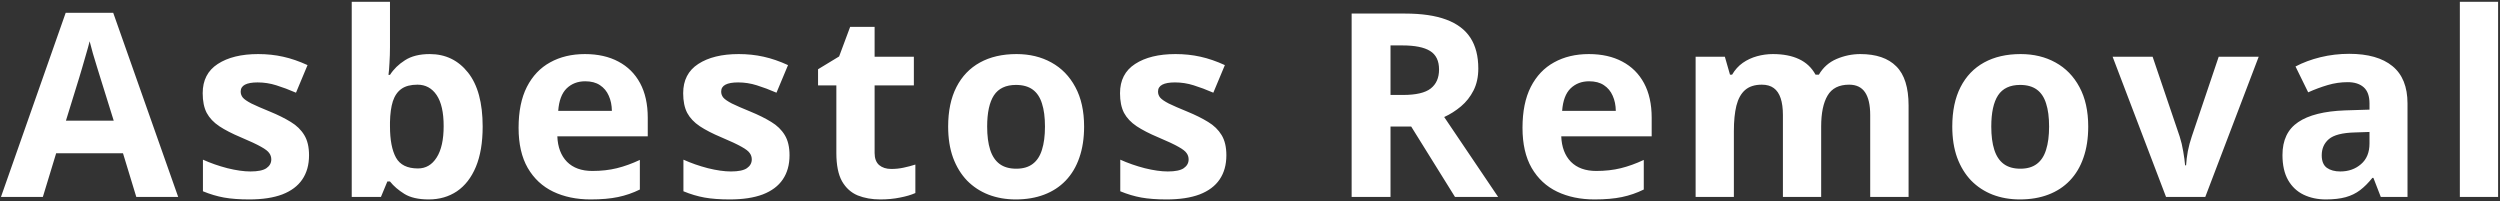 <svg width="1168" height="94" viewBox="0 0 1168 94" fill="none" xmlns="http://www.w3.org/2000/svg">
<rect x="0" y="0" width="1168" height="94" fill="#333333" stroke="none"/>
<path d="M63.676 92L57.465 71.609H26.234L20.023 92H0.453L30.688 5.984H52.895L83.246 92H63.676ZM53.129 56.375L46.918 36.453C46.527 35.125 46 33.426 45.336 31.355C44.711 29.246 44.066 27.117 43.402 24.969C42.777 22.781 42.27 20.887 41.879 19.285C41.488 20.887 40.941 22.879 40.238 25.262C39.574 27.605 38.93 29.832 38.305 31.941C37.68 34.051 37.23 35.555 36.957 36.453L30.805 56.375H53.129ZM144.383 72.547C144.383 77 143.328 80.769 141.219 83.856C139.148 86.902 136.043 89.227 131.902 90.828C127.762 92.391 122.605 93.172 116.434 93.172C111.863 93.172 107.938 92.879 104.656 92.293C101.414 91.707 98.133 90.731 94.812 89.363V74.598C98.367 76.199 102.176 77.527 106.238 78.582C110.34 79.598 113.934 80.106 117.02 80.106C120.496 80.106 122.977 79.598 124.461 78.582C125.984 77.527 126.746 76.16 126.746 74.481C126.746 73.387 126.434 72.41 125.809 71.551C125.223 70.652 123.934 69.656 121.941 68.562C119.949 67.43 116.824 65.965 112.566 64.168C108.465 62.449 105.086 60.711 102.43 58.953C99.812 57.195 97.859 55.125 96.57 52.742C95.32 50.32 94.695 47.254 94.695 43.543C94.695 37.488 97.039 32.938 101.727 29.891C106.453 26.805 112.762 25.262 120.652 25.262C124.715 25.262 128.582 25.672 132.254 26.492C135.965 27.312 139.773 28.621 143.68 30.418L138.289 43.309C135.047 41.902 131.98 40.75 129.09 39.852C126.238 38.953 123.328 38.504 120.359 38.504C117.742 38.504 115.77 38.855 114.441 39.559C113.113 40.262 112.449 41.336 112.449 42.781C112.449 43.836 112.781 44.773 113.445 45.594C114.148 46.414 115.477 47.332 117.43 48.348C119.422 49.324 122.332 50.594 126.16 52.156C129.871 53.68 133.094 55.281 135.828 56.961C138.562 58.602 140.672 60.652 142.156 63.113C143.641 65.535 144.383 68.68 144.383 72.547ZM182.199 0.828V22.039C182.199 24.5 182.121 26.941 181.965 29.363C181.848 31.785 181.691 33.66 181.496 34.988H182.199C183.918 32.293 186.262 30.008 189.23 28.133C192.199 26.219 196.047 25.262 200.773 25.262C208.117 25.262 214.074 28.133 218.645 33.875C223.215 39.617 225.5 48.035 225.5 59.129C225.5 66.59 224.445 72.859 222.336 77.938C220.227 82.977 217.277 86.785 213.488 89.363C209.699 91.902 205.305 93.172 200.305 93.172C195.5 93.172 191.711 92.312 188.938 90.594C186.164 88.875 183.918 86.941 182.199 84.793H180.969L177.98 92H164.328V0.828H182.199ZM195.031 39.559C191.906 39.559 189.426 40.203 187.59 41.492C185.754 42.781 184.406 44.715 183.547 47.293C182.727 49.871 182.277 53.133 182.199 57.078V59.012C182.199 65.379 183.137 70.262 185.012 73.66C186.887 77.019 190.305 78.699 195.266 78.699C198.938 78.699 201.848 77 203.996 73.602C206.184 70.203 207.277 65.301 207.277 58.895C207.277 52.488 206.184 47.664 203.996 44.422C201.809 41.18 198.82 39.559 195.031 39.559ZM273.277 25.262C279.332 25.262 284.547 26.434 288.922 28.777C293.297 31.082 296.676 34.441 299.059 38.855C301.441 43.27 302.633 48.66 302.633 55.027V63.699H260.387C260.582 68.738 262.086 72.703 264.898 75.594C267.75 78.445 271.695 79.871 276.734 79.871C280.914 79.871 284.742 79.441 288.219 78.582C291.695 77.723 295.27 76.434 298.941 74.715V88.543C295.699 90.144 292.301 91.316 288.746 92.059C285.23 92.801 280.953 93.172 275.914 93.172C269.352 93.172 263.531 91.961 258.453 89.539C253.414 87.117 249.449 83.426 246.559 78.465C243.707 73.504 242.281 67.254 242.281 59.715C242.281 52.059 243.57 45.691 246.148 40.613C248.766 35.496 252.398 31.668 257.047 29.129C261.695 26.551 267.105 25.262 273.277 25.262ZM273.395 37.977C269.918 37.977 267.027 39.09 264.723 41.316C262.457 43.543 261.148 47.039 260.797 51.805H285.875C285.836 49.148 285.348 46.785 284.41 44.715C283.512 42.645 282.145 41.004 280.309 39.793C278.512 38.582 276.207 37.977 273.395 37.977ZM368.867 72.547C368.867 77 367.812 80.769 365.703 83.856C363.633 86.902 360.527 89.227 356.387 90.828C352.246 92.391 347.09 93.172 340.918 93.172C336.348 93.172 332.422 92.879 329.141 92.293C325.898 91.707 322.617 90.731 319.297 89.363V74.598C322.852 76.199 326.66 77.527 330.723 78.582C334.824 79.598 338.418 80.106 341.504 80.106C344.98 80.106 347.461 79.598 348.945 78.582C350.469 77.527 351.23 76.16 351.23 74.481C351.23 73.387 350.918 72.41 350.293 71.551C349.707 70.652 348.418 69.656 346.426 68.562C344.434 67.43 341.309 65.965 337.051 64.168C332.949 62.449 329.57 60.711 326.914 58.953C324.297 57.195 322.344 55.125 321.055 52.742C319.805 50.32 319.18 47.254 319.18 43.543C319.18 37.488 321.523 32.938 326.211 29.891C330.938 26.805 337.246 25.262 345.137 25.262C349.199 25.262 353.066 25.672 356.738 26.492C360.449 27.312 364.258 28.621 368.164 30.418L362.773 43.309C359.531 41.902 356.465 40.75 353.574 39.852C350.723 38.953 347.812 38.504 344.844 38.504C342.227 38.504 340.254 38.855 338.926 39.559C337.598 40.262 336.934 41.336 336.934 42.781C336.934 43.836 337.266 44.773 337.93 45.594C338.633 46.414 339.961 47.332 341.914 48.348C343.906 49.324 346.816 50.594 350.645 52.156C354.355 53.68 357.578 55.281 360.312 56.961C363.047 58.602 365.156 60.652 366.641 63.113C368.125 65.535 368.867 68.68 368.867 72.547ZM416.41 78.934C418.363 78.934 420.258 78.738 422.094 78.348C423.969 77.957 425.824 77.469 427.66 76.883V90.184C425.746 91.043 423.363 91.746 420.512 92.293C417.699 92.879 414.613 93.172 411.254 93.172C407.348 93.172 403.832 92.547 400.707 91.297C397.621 90.008 395.18 87.801 393.383 84.676C391.625 81.512 390.746 77.117 390.746 71.492V39.91H382.191V32.352L392.035 26.375L397.191 12.547H408.617V26.492H426.957V39.91H408.617V71.492C408.617 73.992 409.32 75.867 410.727 77.117C412.172 78.328 414.066 78.934 416.41 78.934ZM506.492 59.129C506.492 64.598 505.75 69.441 504.266 73.66C502.82 77.879 500.691 81.453 497.879 84.383C495.105 87.273 491.746 89.461 487.801 90.945C483.895 92.43 479.48 93.172 474.559 93.172C469.949 93.172 465.711 92.43 461.844 90.945C458.016 89.461 454.676 87.273 451.824 84.383C449.012 81.453 446.824 77.879 445.262 73.66C443.738 69.441 442.977 64.598 442.977 59.129C442.977 51.863 444.266 45.711 446.844 40.672C449.422 35.633 453.094 31.805 457.859 29.188C462.625 26.57 468.309 25.262 474.91 25.262C481.043 25.262 486.473 26.57 491.199 29.188C495.965 31.805 499.695 35.633 502.391 40.672C505.125 45.711 506.492 51.863 506.492 59.129ZM461.199 59.129C461.199 63.426 461.668 67.039 462.605 69.969C463.543 72.898 465.008 75.106 467 76.59C468.992 78.074 471.59 78.816 474.793 78.816C477.957 78.816 480.516 78.074 482.469 76.59C484.461 75.106 485.906 72.898 486.805 69.969C487.742 67.039 488.211 63.426 488.211 59.129C488.211 54.793 487.742 51.199 486.805 48.348C485.906 45.457 484.461 43.289 482.469 41.844C480.477 40.398 477.879 39.676 474.676 39.676C469.949 39.676 466.512 41.297 464.363 44.539C462.254 47.781 461.199 52.645 461.199 59.129ZM572.961 72.547C572.961 77 571.906 80.769 569.797 83.856C567.727 86.902 564.621 89.227 560.48 90.828C556.34 92.391 551.184 93.172 545.012 93.172C540.441 93.172 536.516 92.879 533.234 92.293C529.992 91.707 526.711 90.731 523.391 89.363V74.598C526.945 76.199 530.754 77.527 534.816 78.582C538.918 79.598 542.512 80.106 545.598 80.106C549.074 80.106 551.555 79.598 553.039 78.582C554.562 77.527 555.324 76.16 555.324 74.481C555.324 73.387 555.012 72.41 554.387 71.551C553.801 70.652 552.512 69.656 550.52 68.562C548.527 67.43 545.402 65.965 541.145 64.168C537.043 62.449 533.664 60.711 531.008 58.953C528.391 57.195 526.438 55.125 525.148 52.742C523.898 50.32 523.273 47.254 523.273 43.543C523.273 37.488 525.617 32.938 530.305 29.891C535.031 26.805 541.34 25.262 549.23 25.262C553.293 25.262 557.16 25.672 560.832 26.492C564.543 27.312 568.352 28.621 572.258 30.418L566.867 43.309C563.625 41.902 560.559 40.75 557.668 39.852C554.816 38.953 551.906 38.504 548.938 38.504C546.32 38.504 544.348 38.855 543.02 39.559C541.691 40.262 541.027 41.336 541.027 42.781C541.027 43.836 541.359 44.773 542.023 45.594C542.727 46.414 544.055 47.332 546.008 48.348C548 49.324 550.91 50.594 554.738 52.156C558.449 53.68 561.672 55.281 564.406 56.961C567.141 58.602 569.25 60.652 570.734 63.113C572.219 65.535 572.961 68.68 572.961 72.547ZM656.445 6.336C664.219 6.336 670.625 7.273 675.664 9.148C680.742 11.023 684.512 13.855 686.973 17.645C689.434 21.434 690.664 26.219 690.664 32C690.664 35.906 689.922 39.324 688.438 42.254C686.953 45.184 685 47.664 682.578 49.695C680.156 51.727 677.539 53.387 674.727 54.676L699.922 92H679.766L659.316 59.129H649.648V92H631.484V6.336H656.445ZM655.156 21.219H649.648V44.363H655.508C661.523 44.363 665.82 43.367 668.398 41.375C671.016 39.344 672.324 36.375 672.324 32.469C672.324 28.406 670.918 25.516 668.105 23.797C665.332 22.078 661.016 21.219 655.156 21.219ZM742.309 25.262C748.363 25.262 753.578 26.434 757.953 28.777C762.328 31.082 765.707 34.441 768.09 38.855C770.473 43.27 771.664 48.66 771.664 55.027V63.699H729.418C729.613 68.738 731.117 72.703 733.93 75.594C736.781 78.445 740.727 79.871 745.766 79.871C749.945 79.871 753.773 79.441 757.25 78.582C760.727 77.723 764.301 76.434 767.973 74.715V88.543C764.73 90.144 761.332 91.316 757.777 92.059C754.262 92.801 749.984 93.172 744.945 93.172C738.383 93.172 732.562 91.961 727.484 89.539C722.445 87.117 718.48 83.426 715.59 78.465C712.738 73.504 711.312 67.254 711.312 59.715C711.312 52.059 712.602 45.691 715.18 40.613C717.797 35.496 721.43 31.668 726.078 29.129C730.727 26.551 736.137 25.262 742.309 25.262ZM742.426 37.977C738.949 37.977 736.059 39.09 733.754 41.316C731.488 43.543 730.18 47.039 729.828 51.805H754.906C754.867 49.148 754.379 46.785 753.441 44.715C752.543 42.645 751.176 41.004 749.34 39.793C747.543 38.582 745.238 37.977 742.426 37.977ZM869.129 25.262C876.551 25.262 882.156 27.176 885.945 31.004C889.773 34.793 891.688 40.887 891.688 49.285V92H873.758V53.738C873.758 49.051 872.957 45.516 871.355 43.133C869.754 40.75 867.273 39.559 863.914 39.559C859.188 39.559 855.828 41.258 853.836 44.656C851.844 48.016 850.848 52.84 850.848 59.129V92H832.977V53.738C832.977 50.613 832.625 47.996 831.922 45.887C831.219 43.777 830.145 42.195 828.699 41.141C827.254 40.086 825.398 39.559 823.133 39.559C819.812 39.559 817.195 40.398 815.281 42.078C813.406 43.719 812.059 46.16 811.238 49.402C810.457 52.605 810.066 56.531 810.066 61.18V92H792.195V26.492H805.848L808.25 34.871H809.246C810.574 32.605 812.234 30.77 814.227 29.363C816.258 27.957 818.484 26.922 820.906 26.258C823.328 25.594 825.789 25.262 828.289 25.262C833.094 25.262 837.156 26.043 840.477 27.605C843.836 29.168 846.414 31.59 848.211 34.871H849.793C851.746 31.512 854.5 29.07 858.055 27.547C861.648 26.023 865.34 25.262 869.129 25.262ZM975.617 59.129C975.617 64.598 974.875 69.441 973.391 73.66C971.945 77.879 969.816 81.453 967.004 84.383C964.23 87.273 960.871 89.461 956.926 90.945C953.02 92.43 948.605 93.172 943.684 93.172C939.074 93.172 934.836 92.43 930.969 90.945C927.141 89.461 923.801 87.273 920.949 84.383C918.137 81.453 915.949 77.879 914.387 73.66C912.863 69.441 912.102 64.598 912.102 59.129C912.102 51.863 913.391 45.711 915.969 40.672C918.547 35.633 922.219 31.805 926.984 29.188C931.75 26.57 937.434 25.262 944.035 25.262C950.168 25.262 955.598 26.57 960.324 29.188C965.09 31.805 968.82 35.633 971.516 40.672C974.25 45.711 975.617 51.863 975.617 59.129ZM930.324 59.129C930.324 63.426 930.793 67.039 931.73 69.969C932.668 72.898 934.133 75.106 936.125 76.59C938.117 78.074 940.715 78.816 943.918 78.816C947.082 78.816 949.641 78.074 951.594 76.59C953.586 75.106 955.031 72.898 955.93 69.969C956.867 67.039 957.336 63.426 957.336 59.129C957.336 54.793 956.867 51.199 955.93 48.348C955.031 45.457 953.586 43.289 951.594 41.844C949.602 40.398 947.004 39.676 943.801 39.676C939.074 39.676 935.637 41.297 933.488 44.539C931.379 47.781 930.324 52.645 930.324 59.129ZM1011.97 92L987.008 26.492H1005.7L1018.36 63.816C1019.06 66.004 1019.61 68.309 1020 70.731C1020.43 73.152 1020.72 75.32 1020.88 77.234H1021.34C1021.46 75.164 1021.73 72.957 1022.16 70.613C1022.63 68.269 1023.24 66.004 1023.98 63.816L1036.58 26.492H1055.27L1030.31 92H1011.97ZM1097.54 25.145C1106.33 25.145 1113.07 27.059 1117.75 30.887C1122.44 34.715 1124.79 40.535 1124.79 48.348V92H1112.3L1108.85 83.094H1108.38C1106.5 85.438 1104.59 87.352 1102.64 88.836C1100.68 90.32 1098.44 91.414 1095.9 92.117C1093.36 92.82 1090.27 93.172 1086.64 93.172C1082.77 93.172 1079.3 92.43 1076.21 90.945C1073.16 89.461 1070.76 87.195 1069 84.148C1067.25 81.062 1066.37 77.156 1066.37 72.43C1066.37 65.477 1068.81 60.359 1073.69 57.078C1078.57 53.758 1085.9 51.922 1095.66 51.57L1107.03 51.219V48.348C1107.03 44.91 1106.13 42.391 1104.34 40.789C1102.54 39.188 1100.04 38.387 1096.84 38.387C1093.67 38.387 1090.57 38.836 1087.52 39.734C1084.47 40.633 1081.43 41.766 1078.38 43.133L1072.46 31.062C1075.94 29.227 1079.82 27.781 1084.12 26.727C1088.46 25.672 1092.93 25.145 1097.54 25.145ZM1107.03 61.648L1100.12 61.883C1094.34 62.039 1090.31 63.074 1088.05 64.988C1085.82 66.902 1084.71 69.422 1084.71 72.547C1084.71 75.281 1085.51 77.234 1087.11 78.406C1088.71 79.539 1090.8 80.106 1093.38 80.106C1097.21 80.106 1100.43 78.973 1103.05 76.707C1105.7 74.441 1107.03 71.219 1107.03 67.039V61.648ZM1167.11 92H1149.24V0.828H1167.11V92Z" fill="white"/>
</svg>
